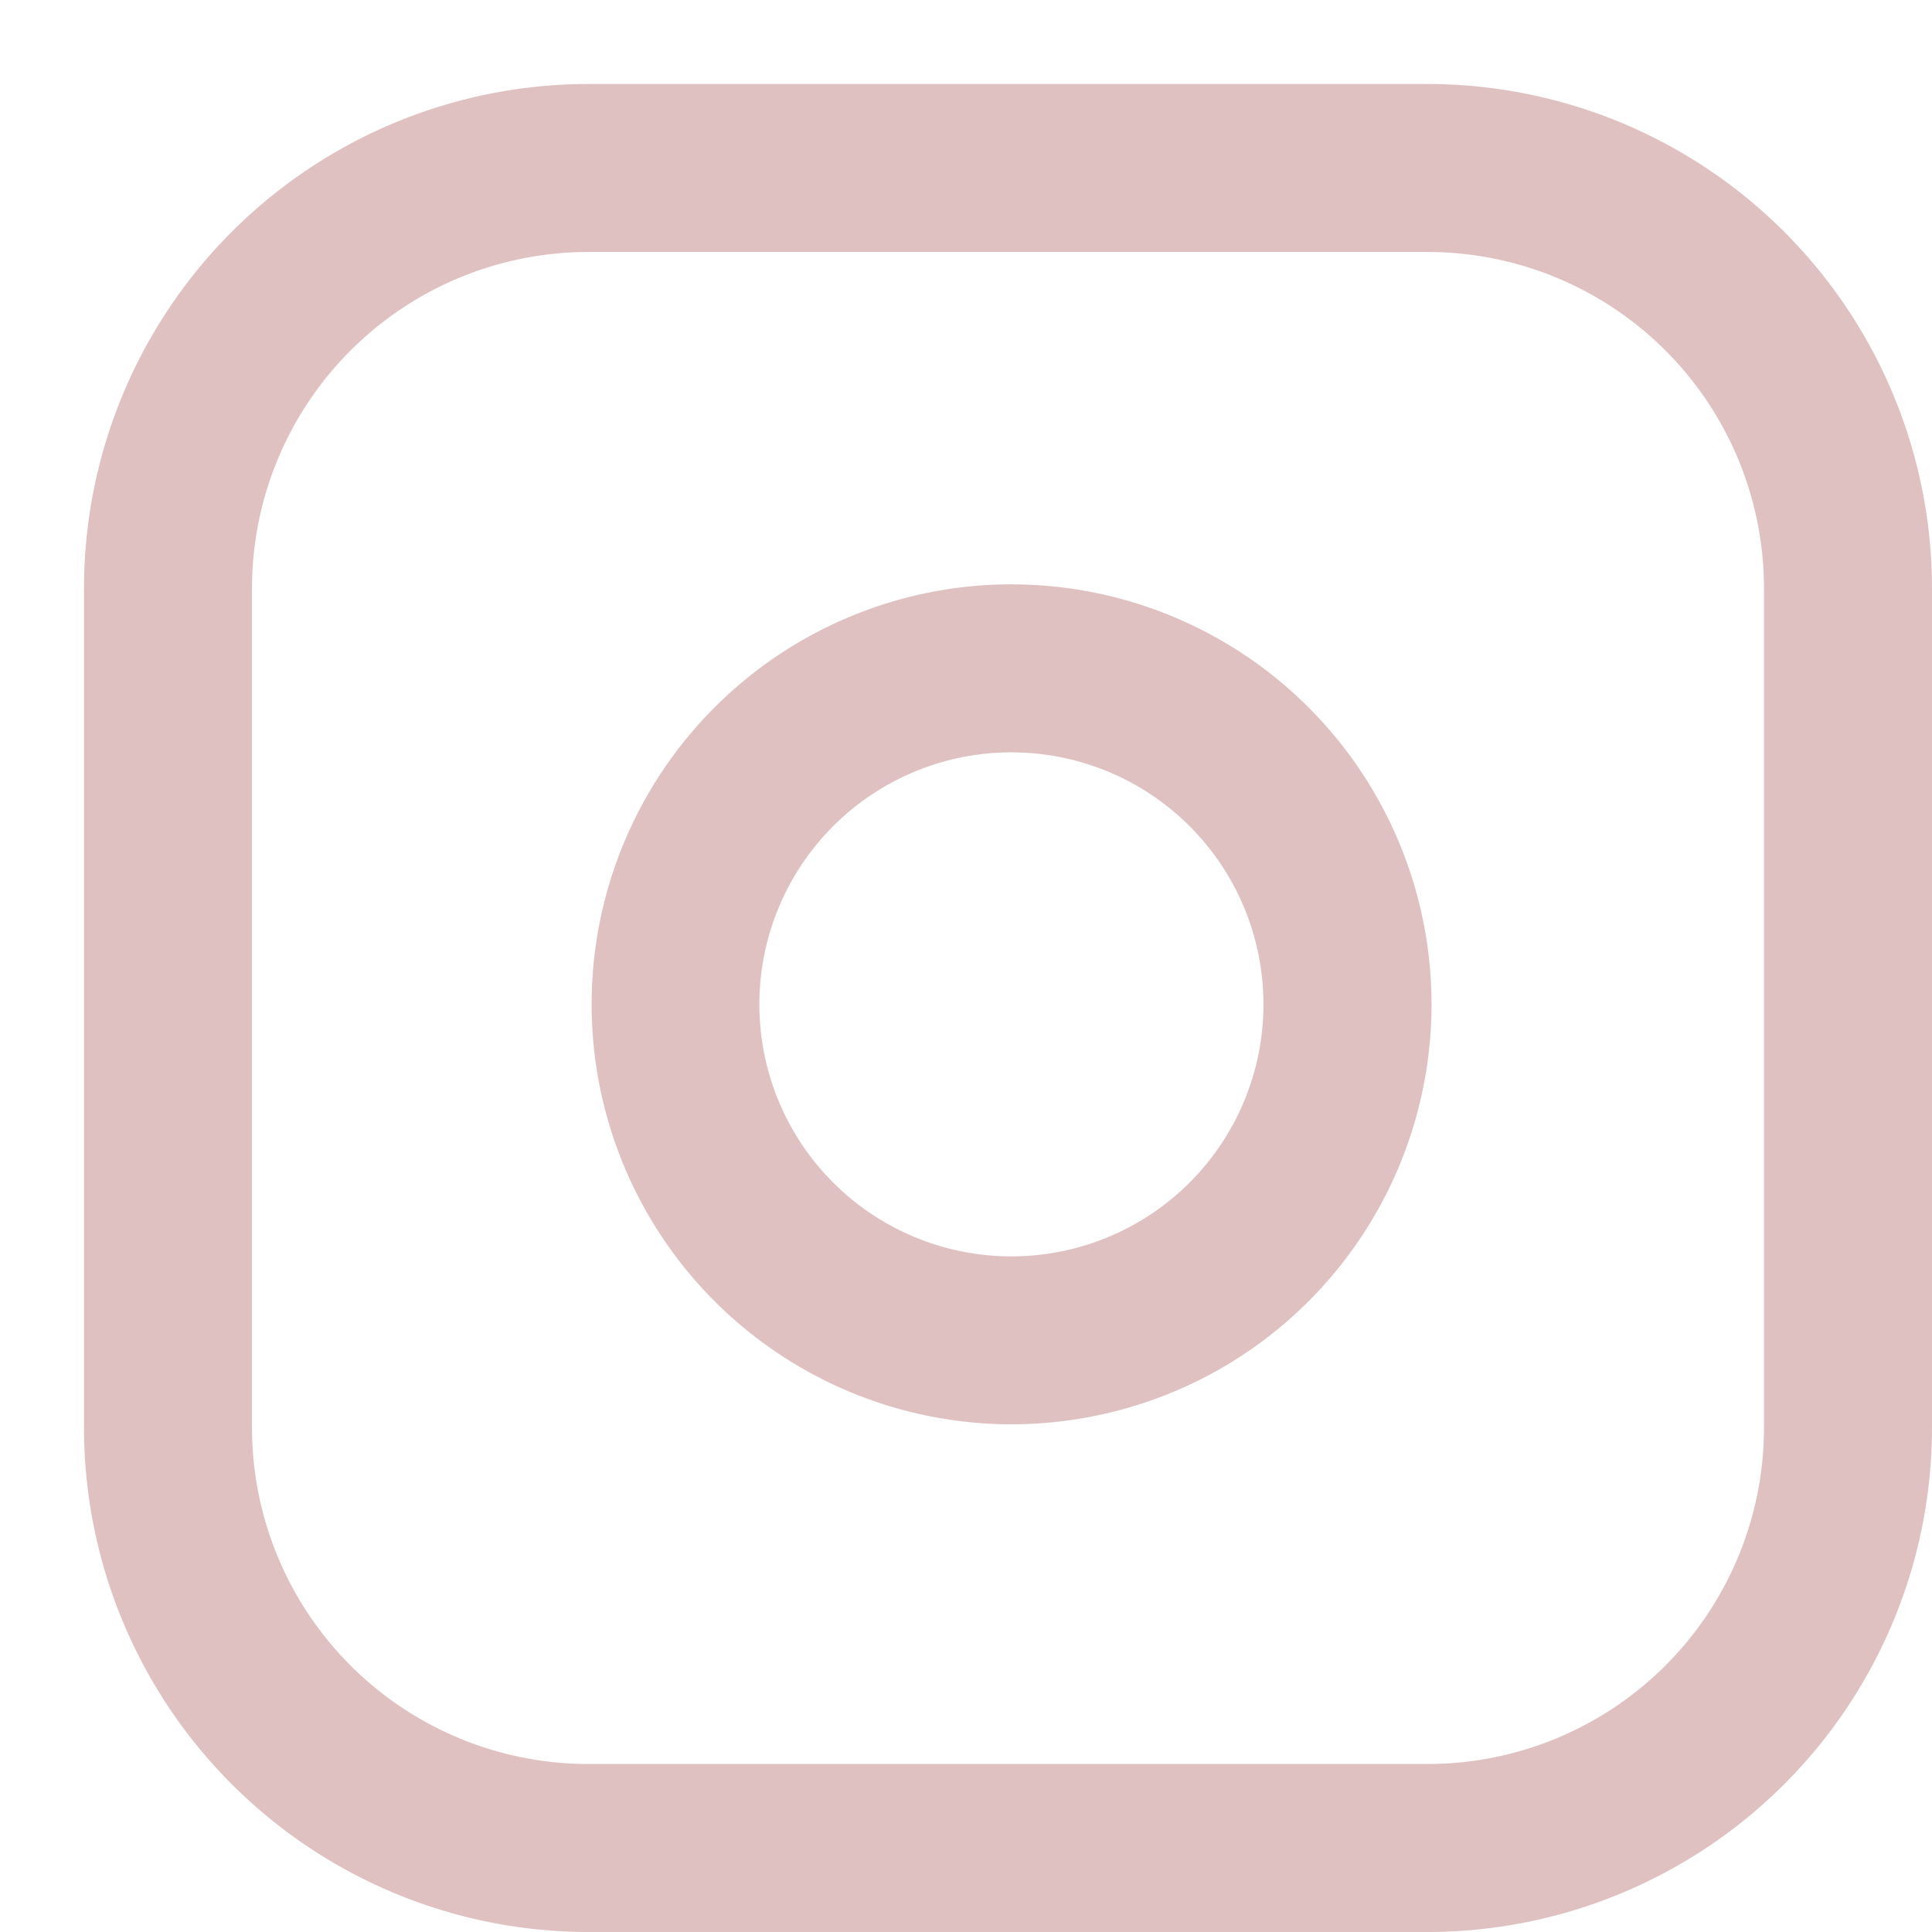 <svg xmlns="http://www.w3.org/2000/svg" id="gfx-icon-instagram" width="34.5" height="34.5" viewBox="0 0 34.5 34.5"><path id="Pfad_165" data-name="Pfad 165" d="M10.5,1.5h15a9.01,9.01,0,0,1,9,9v15a9.01,9.01,0,0,1-9,9h-15a9.01,9.01,0,0,1-9-9v-15A9.01,9.01,0,0,1,10.5,1.5Zm15,30a6.007,6.007,0,0,0,6-6v-15a6.007,6.007,0,0,0-6-6h-15a6.007,6.007,0,0,0-6,6v15a6.007,6.007,0,0,0,6,6Z" fill="#e0c1c2"></path><path id="Pfad_166" data-name="Pfad 166" d="M18.063,10.435a7.539,7.539,0,0,1,1.1.081,7.5,7.5,0,0,1,2.272,14.118,7.533,7.533,0,0,1-3.37.8,7.5,7.5,0,0,1,0-15Zm0,12a4.5,4.5,0,0,0,4.45-5.16,4.5,4.5,0,0,0-3.791-3.791,4.529,4.529,0,0,0-.662-.049,4.5,4.5,0,0,0,0,9Z" fill="#e0c1c2"></path><path id="Pfad_167" data-name="Pfad 167" fill="#e0c1c2"></path></svg>